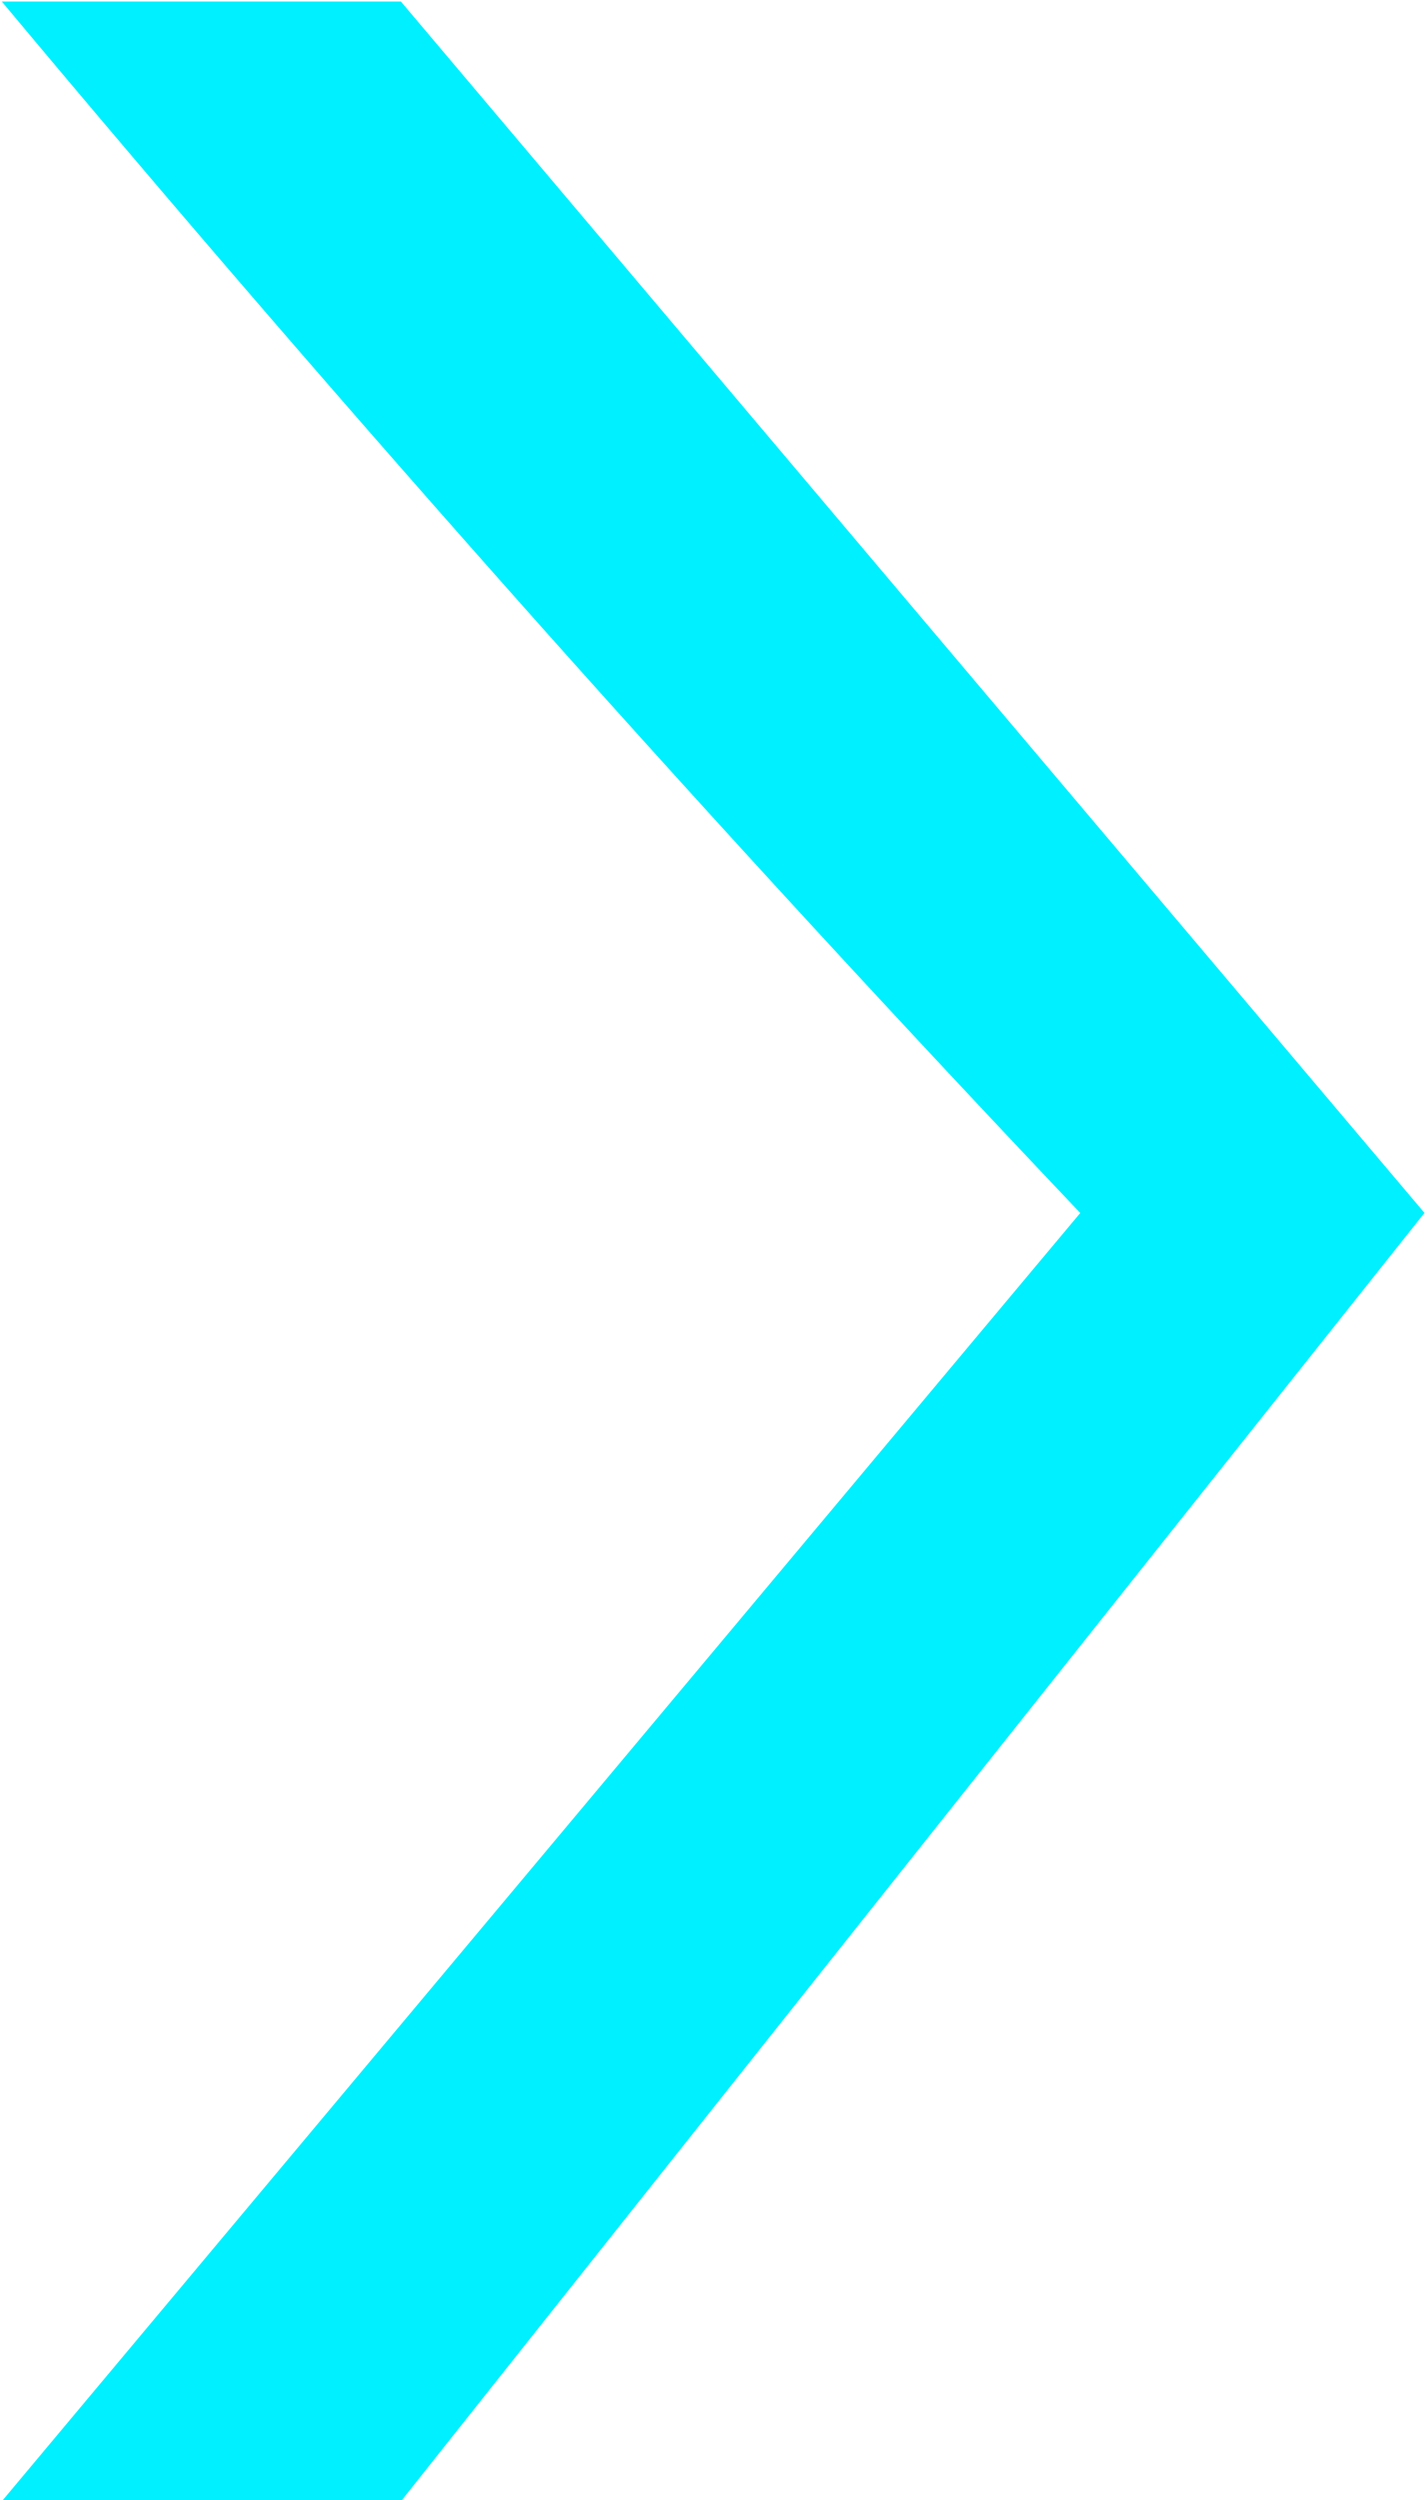 <?xml version="1.0" encoding="utf-8"?>
<!-- Generator: Adobe Illustrator 27.7.0, SVG Export Plug-In . SVG Version: 6.00 Build 0)  -->
<svg version="1.1" id="Layer_1" xmlns="http://www.w3.org/2000/svg" xmlns:xlink="http://www.w3.org/1999/xlink" x="0px" y="0px"
	 viewBox="0 0 402.5 704.7" style="enable-background:new 0 0 402.5 704.7;" xml:space="preserve">
<style type="text/css">
	.st0{fill:#00F0FF;stroke:#00F0FF;stroke-width:0.75;stroke-miterlimit:10;}
</style>
<path class="st0" d="M401.3,341.9C305.1,462.8,209,583.7,112.9,704.7H1.3c101.3-120.9,202.6-241.9,303.9-362.8
	C255,289,204.3,234,153.2,176.7C100.3,117.3,49.6,58.6,1.3,0.8h111.6C209,114.5,305.1,228.2,401.3,341.9L401.3,341.9z"/>
</svg>
